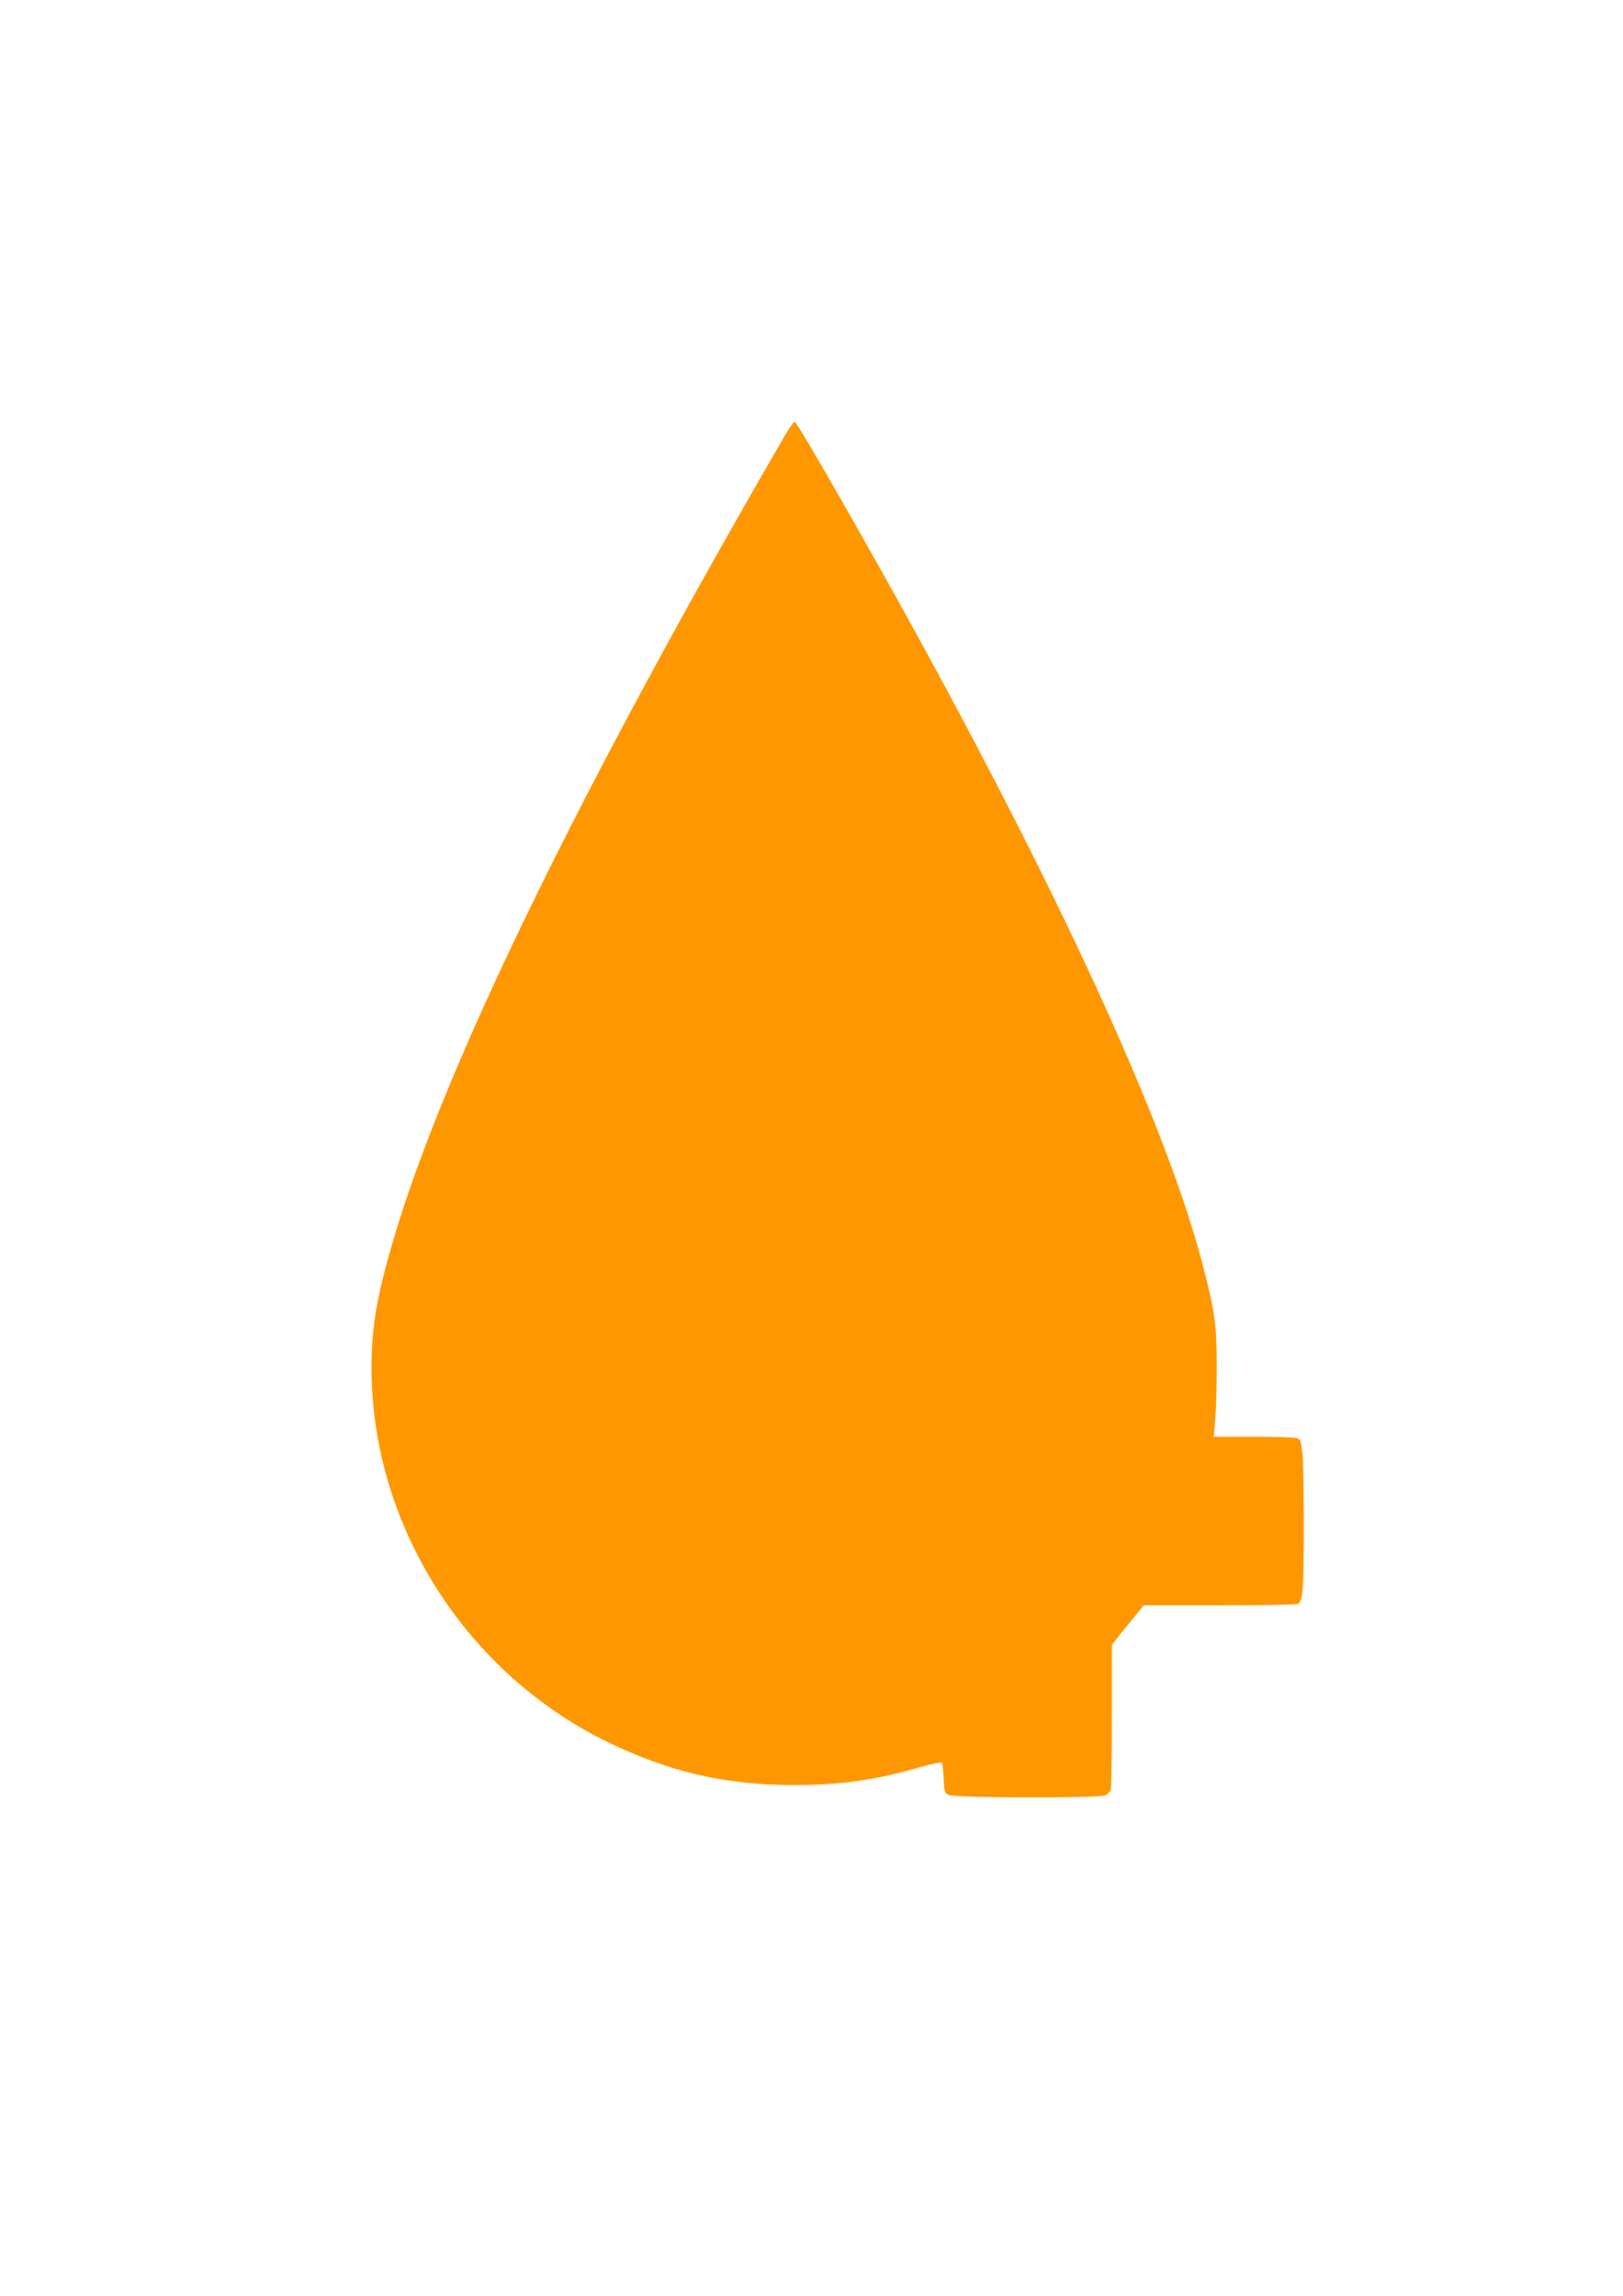 <?xml version="1.0" standalone="no"?>
<!DOCTYPE svg PUBLIC "-//W3C//DTD SVG 20010904//EN"
 "http://www.w3.org/TR/2001/REC-SVG-20010904/DTD/svg10.dtd">
<svg version="1.0" xmlns="http://www.w3.org/2000/svg"
 width="905pt" height="1280pt" viewBox="0 0 905 1280"
 preserveAspectRatio="xMidYMid meet">
<g transform="translate(0,1280) scale(0.1,-0.1)"
fill="#ff9800" stroke="none">
<path d="M4380 10378 c-1150 -1982 -1902 -3525 -2186 -4488 -82 -278 -114
-443 -121 -635 -33 -898 491 -1763 1311 -2165 345 -168 653 -240 1036 -242
260 0 458 27 702 98 66 19 125 31 129 27 4 -4 9 -44 11 -88 3 -73 5 -80 28
-92 34 -17 837 -19 874 -2 13 6 27 21 30 33 3 11 6 198 6 414 l0 393 66 82
c36 45 76 94 89 110 l23 27 424 0 c232 0 429 4 436 8 27 18 32 86 32 452 -1
376 -6 455 -31 471 -8 5 -117 9 -243 9 l-228 0 8 97 c5 54 9 190 9 303 -1 226
-12 306 -81 568 -194 737 -735 1934 -1547 3422 -282 517 -708 1262 -725 1268
-5 1 -29 -30 -52 -70z"/>
</g>
</svg>
